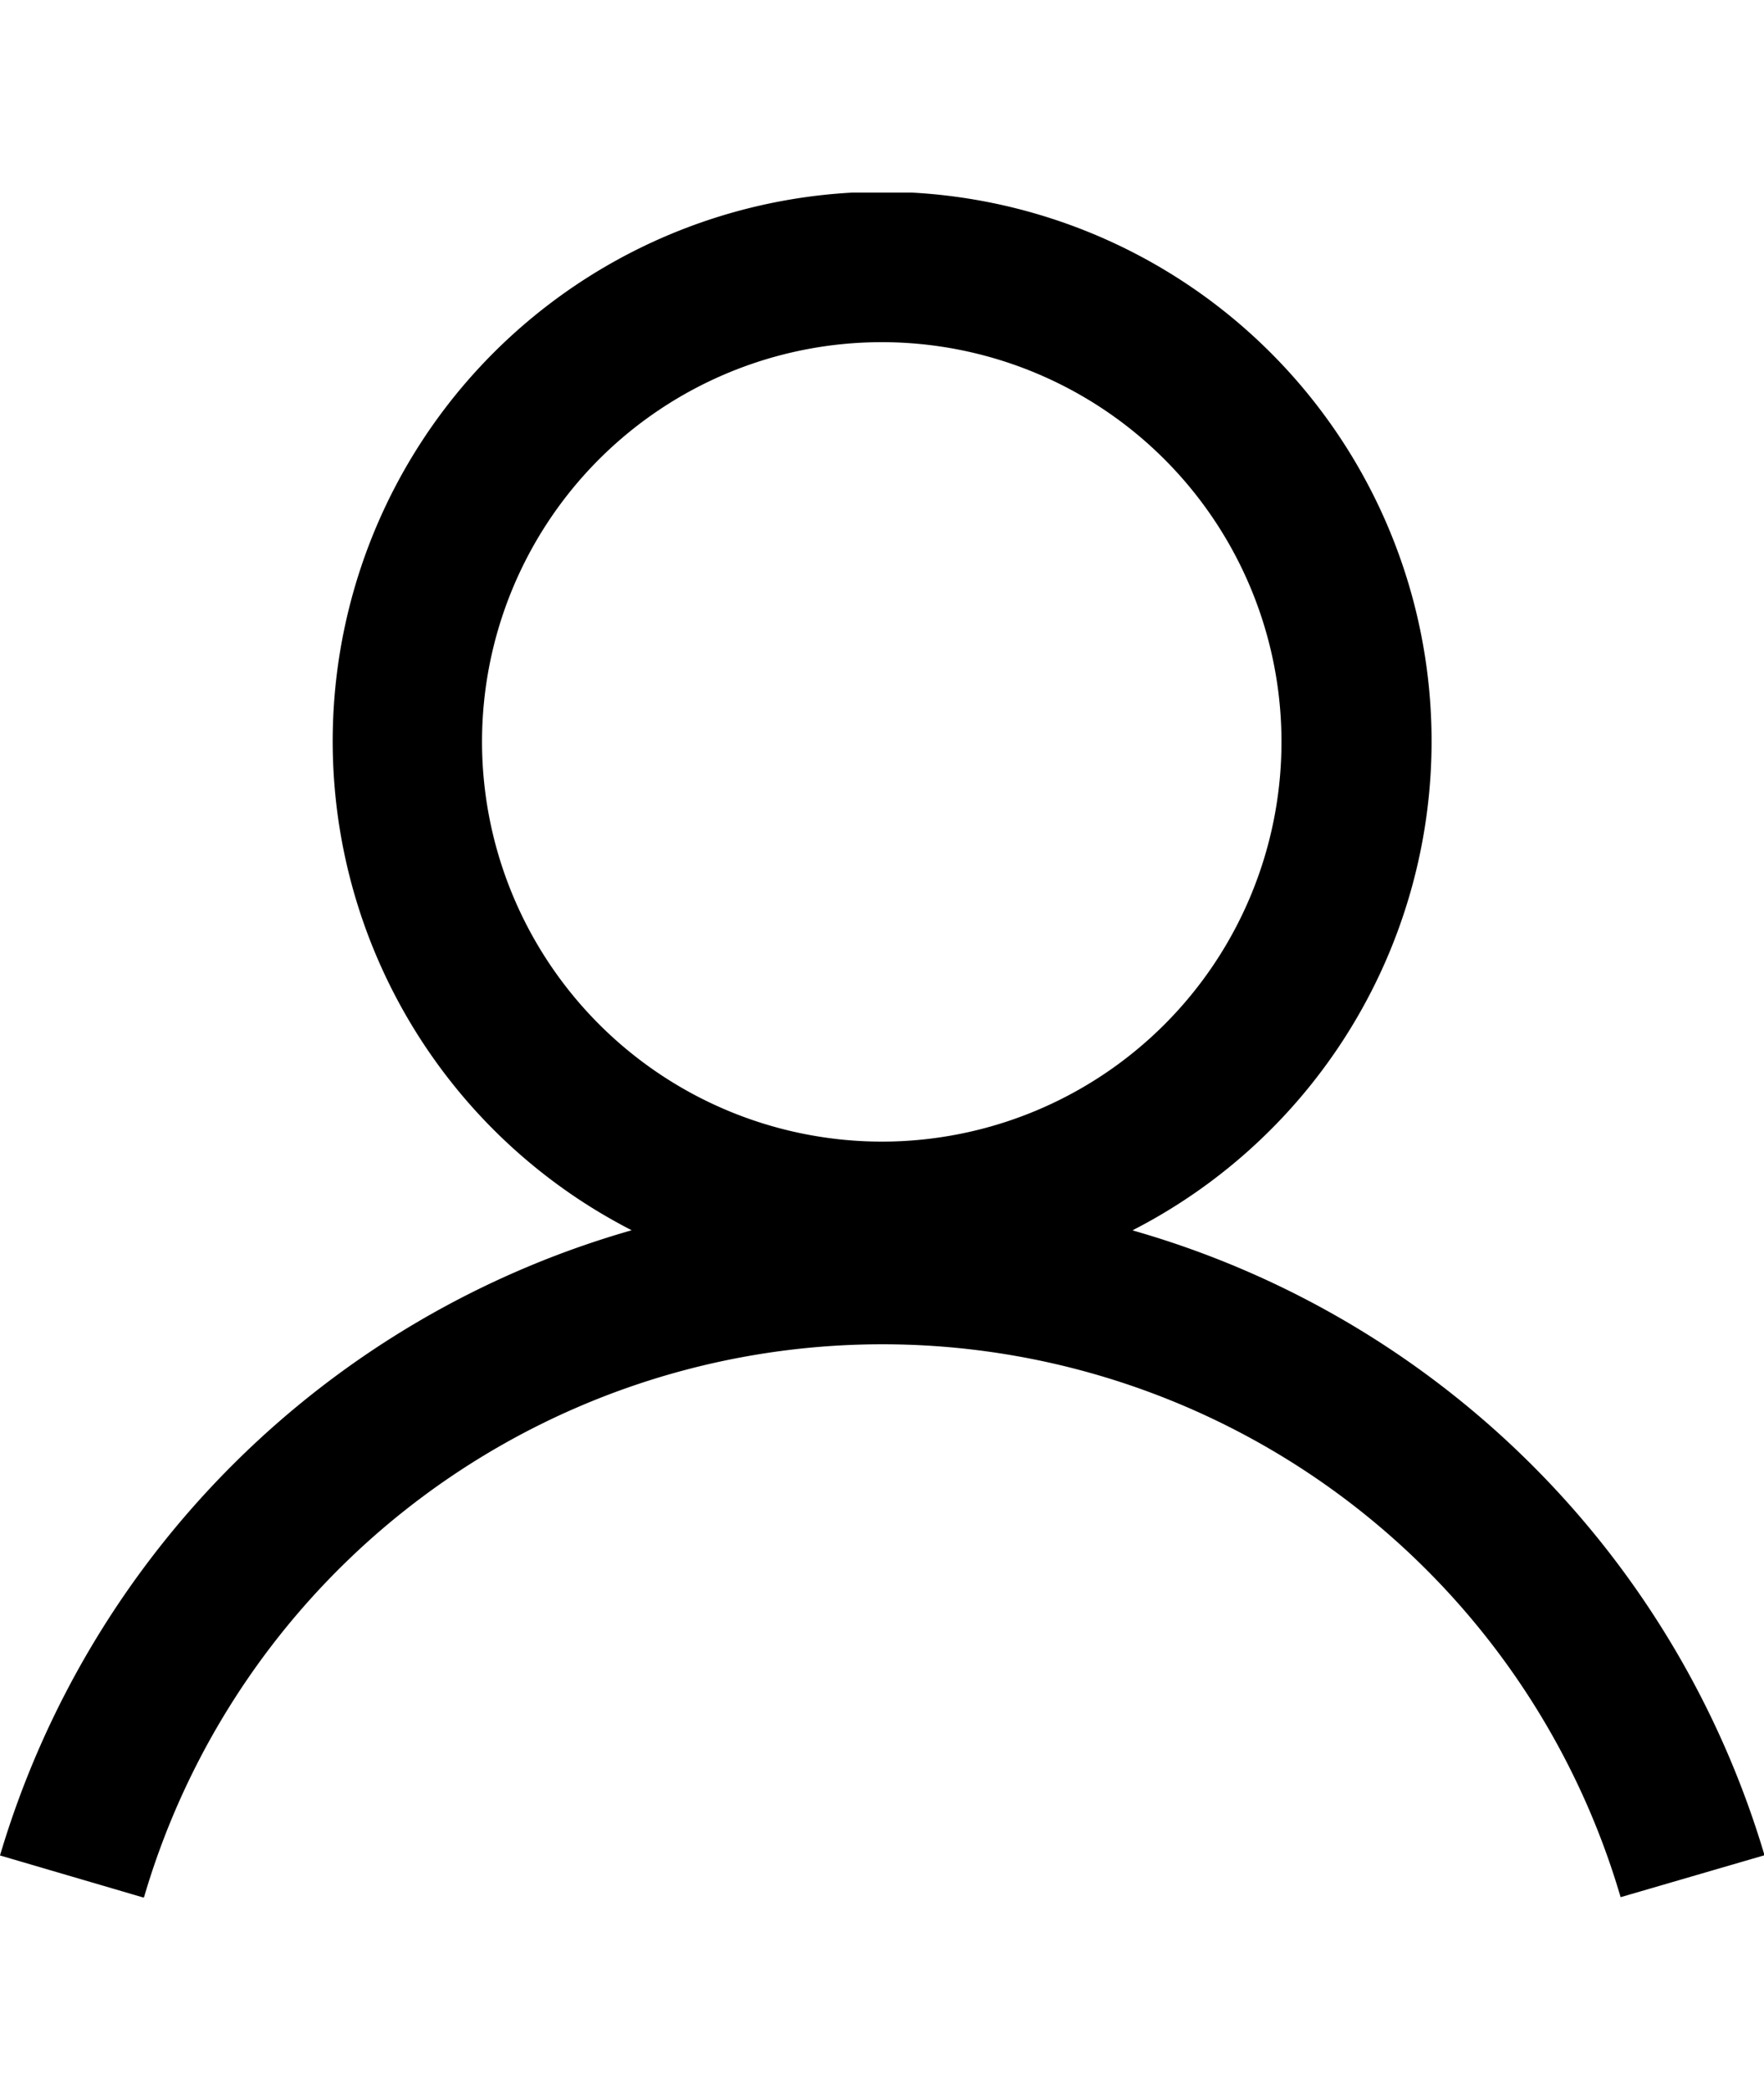 <svg xmlns="http://www.w3.org/2000/svg" xmlns:xlink="http://www.w3.org/1999/xlink" width="20" height="23.696" viewBox="0 0 24.519 23.696"><defs><clipPath id="clip-path"><rect id="矩形_523" data-name="矩形 523" width="24.519" height="23.696" transform="translate(0 0)" fill="#fff"></rect></clipPath></defs> <g id="组_31" data-name="组 31" transform="translate(0 0)" clip-path="url(#clip-path)"><path id="路径_38735" data-name="路径 38735" d="M15.743,14.423a7.637,7.637,0,1,0-6.963,0A12.834,12.834,0,0,0,0,23.113L2,23.7a10.694,10.694,0,0,1,20.526-.007l2-.583a12.83,12.83,0,0,0-8.776-8.683M6.7,7.635a5.556,5.556,0,1,1,5.556,5.556A5.562,5.562,0,0,1,6.7,7.635" fill="#000"></path></g></svg>
